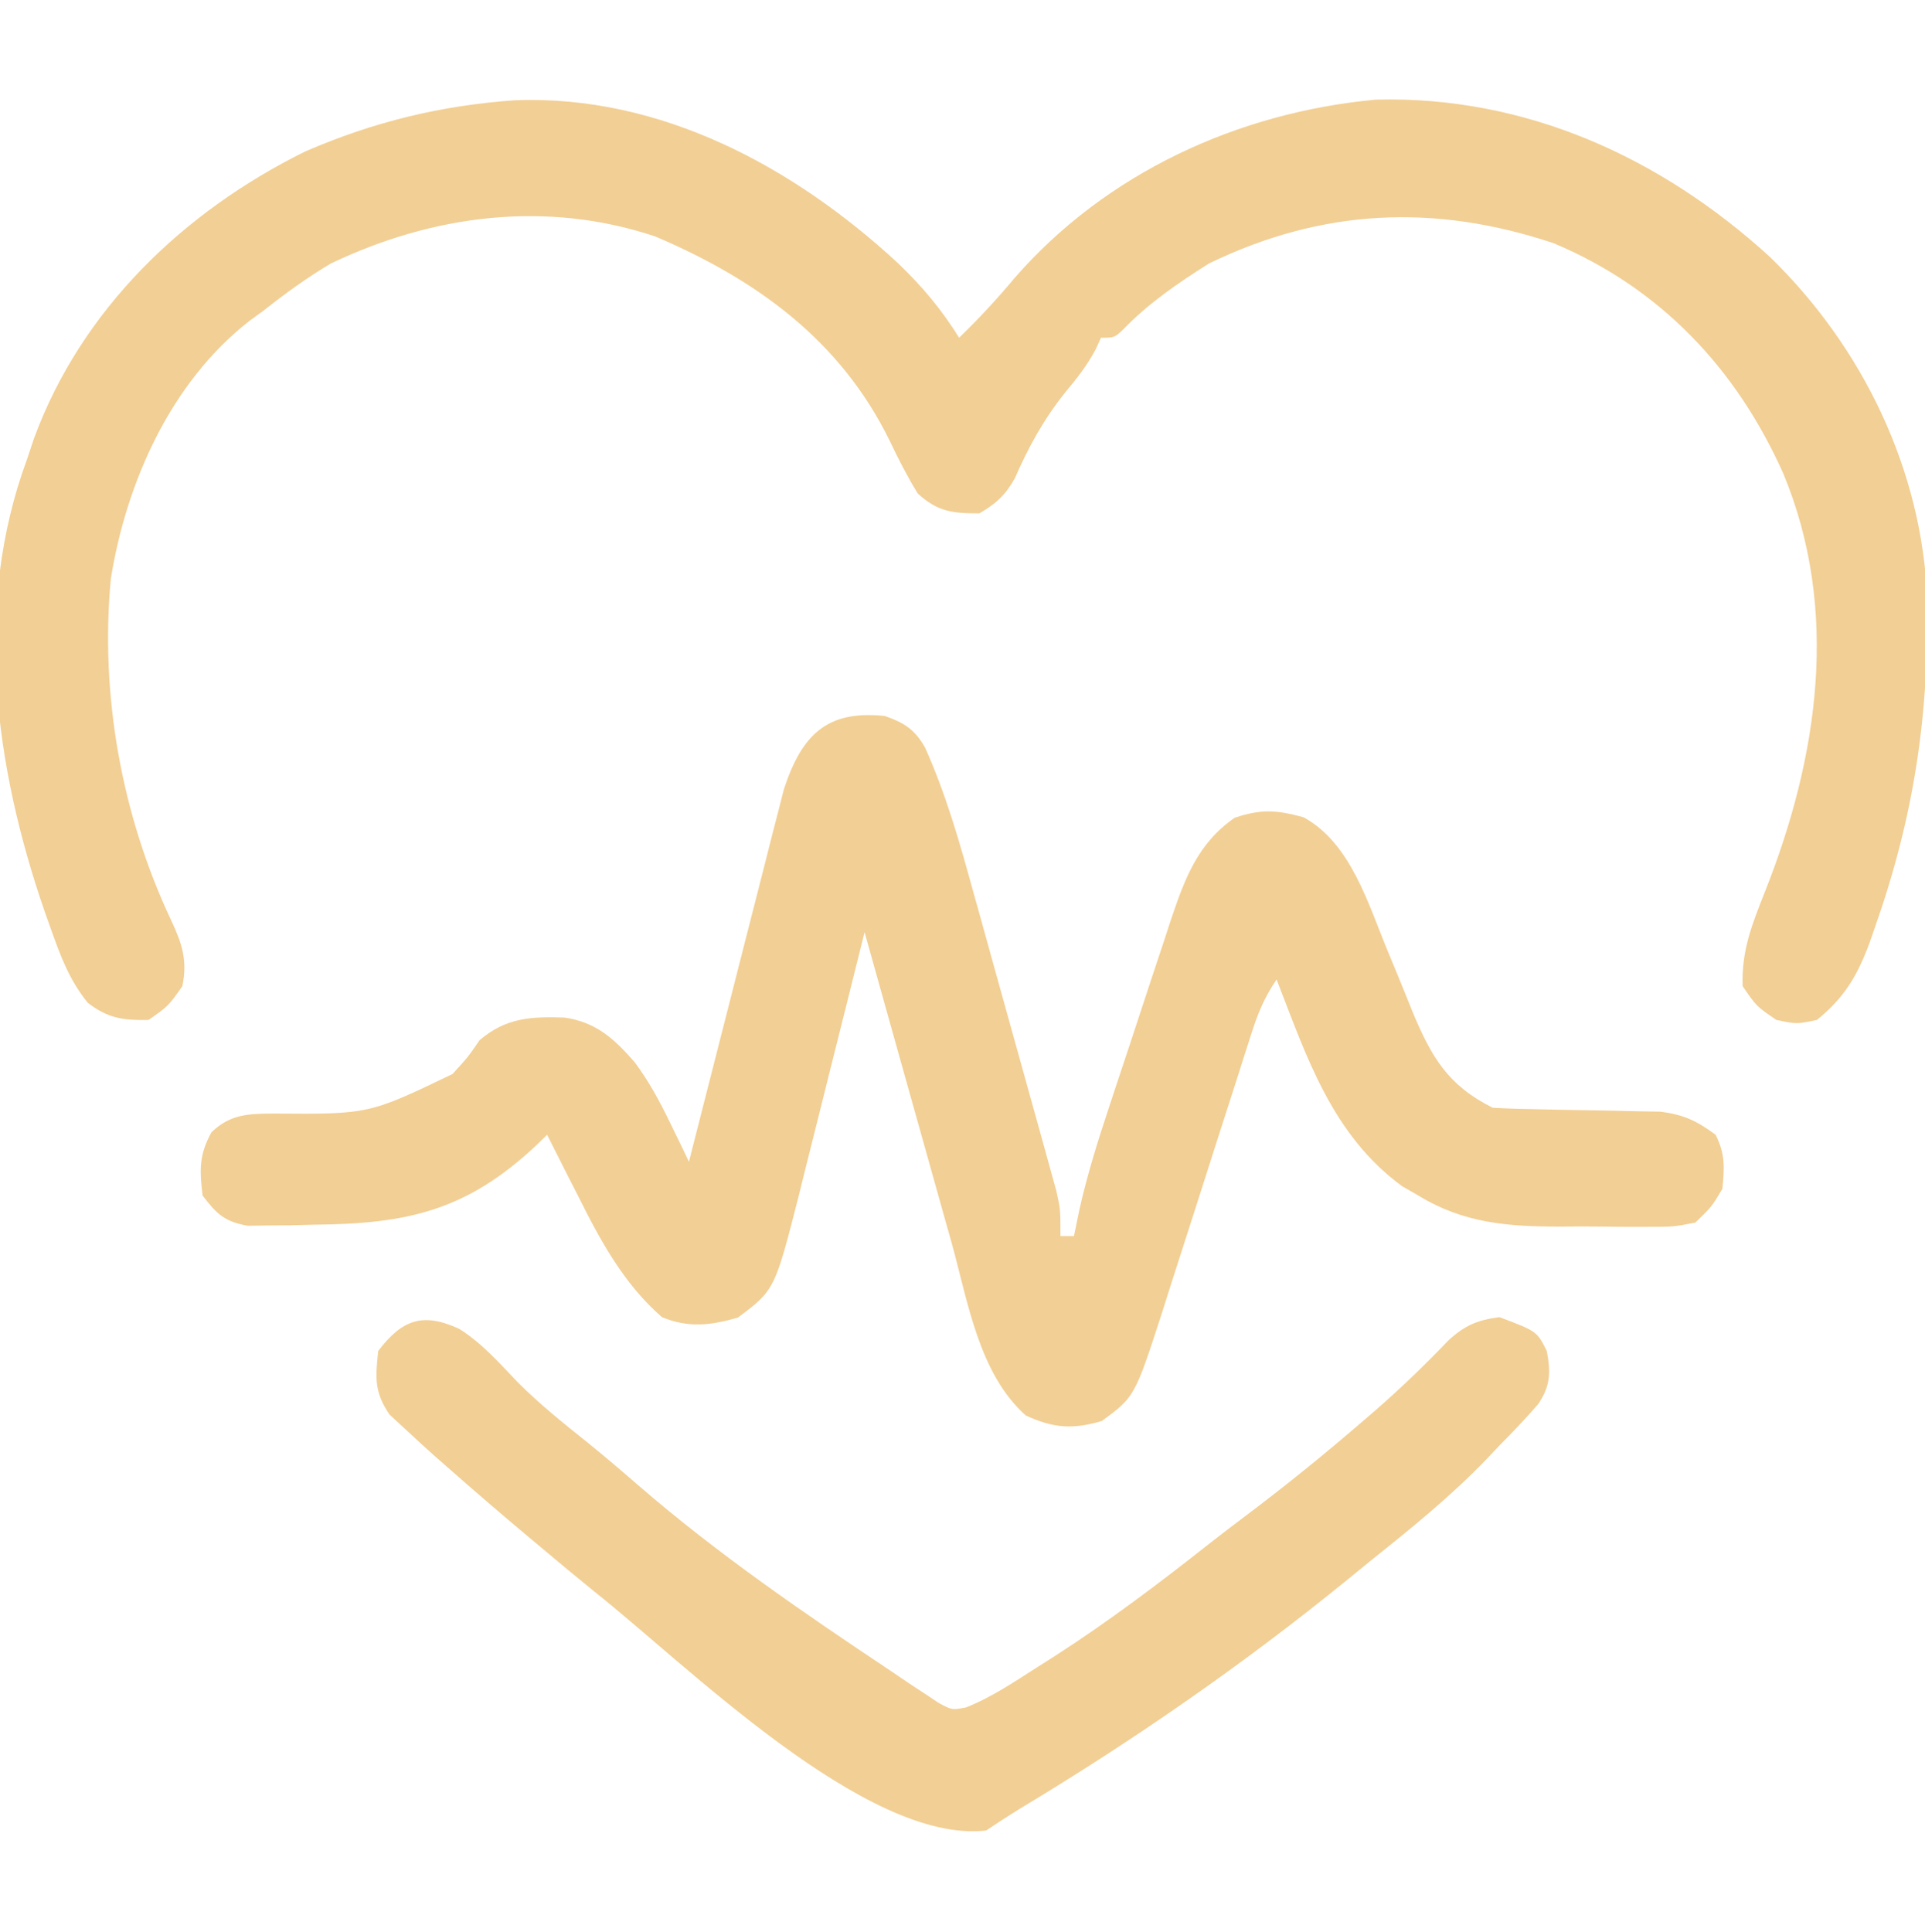 <svg xmlns="http://www.w3.org/2000/svg" width="285" height="286"><path d="M0 0 C21.564 -0.808 41.304 9.902 56.677 24.139 C60.235 27.542 63.116 30.989 65.711 35.16 C68.621 32.338 71.305 29.464 73.898 26.348 C87.459 10.762 107.047 1.784 127.43 -0.09 C149.581 -0.665 169.584 8.454 185.711 23.16 C199.461 36.492 208.297 54.736 209.047 73.938 C209.303 91.252 207.023 106.234 201.273 122.535 C200.997 123.326 200.722 124.118 200.437 124.933 C198.65 129.678 196.746 132.886 192.711 136.16 C189.711 136.785 189.711 136.785 186.711 136.16 C183.773 134.16 183.773 134.16 181.711 131.16 C181.524 125.933 183.106 121.986 185.023 117.16 C192.928 97.227 196.146 75.478 187.711 55.223 C180.797 39.761 169.547 27.784 153.699 21.156 C136.101 15.29 119.487 16.036 102.711 24.16 C98.189 27.019 93.757 30.038 90.031 33.902 C88.711 35.16 88.711 35.16 86.711 35.16 C86.449 35.735 86.188 36.31 85.918 36.902 C84.633 39.306 83.14 41.192 81.398 43.285 C78.204 47.288 75.993 51.313 73.949 55.996 C72.509 58.513 71.208 59.702 68.711 61.16 C64.732 61.16 62.563 60.937 59.586 58.223 C58.02 55.665 56.744 53.174 55.461 50.473 C48.144 35.506 35.683 26.535 20.711 20.16 C4.581 14.783 -12.135 16.936 -27.289 24.16 C-30.832 26.26 -34.062 28.606 -37.289 31.16 C-37.975 31.659 -38.661 32.158 -39.367 32.672 C-51.012 41.772 -57.593 56.568 -59.879 70.844 C-61.492 87.972 -58.306 105.775 -50.977 121.348 C-49.356 124.795 -48.5 127.302 -49.289 131.16 C-51.352 134.098 -51.352 134.098 -54.289 136.16 C-58.055 136.226 -60.271 135.941 -63.285 133.629 C-66.039 130.236 -67.335 126.689 -68.789 122.598 C-69.089 121.754 -69.39 120.911 -69.699 120.042 C-77.089 98.611 -80.32 74.894 -72.289 53.16 C-71.95 52.144 -71.611 51.129 -71.262 50.082 C-64.233 30.973 -49.093 16.471 -31.109 7.59 C-20.969 3.191 -10.98 0.768 0 0 Z " fill="#F2CF94" transform="translate(76.289,14.84)"></path><path d="M0 0 C2.9 1.011 4.419 1.982 5.956 4.675 C9.068 11.604 11.098 18.773 13.109 26.082 C13.484 27.427 13.86 28.773 14.236 30.118 C15.016 32.918 15.793 35.719 16.565 38.521 C17.554 42.109 18.554 45.694 19.558 49.278 C20.332 52.047 21.101 54.817 21.869 57.588 C22.236 58.911 22.604 60.233 22.974 61.555 C23.489 63.398 23.996 65.244 24.503 67.089 C24.793 68.137 25.083 69.184 25.382 70.264 C26 73 26 73 26 77 C26.66 77 27.32 77 28 77 C28.261 75.732 28.522 74.464 28.792 73.157 C29.981 67.819 31.613 62.675 33.336 57.488 C33.657 56.516 33.977 55.545 34.308 54.543 C34.983 52.503 35.66 50.463 36.34 48.425 C37.374 45.314 38.395 42.199 39.414 39.084 C40.075 37.093 40.736 35.103 41.398 33.113 C41.7 32.188 42.001 31.263 42.311 30.31 C44.384 24.157 46.286 18.869 51.812 15.062 C55.757 13.748 57.999 13.909 62 15 C69.002 18.834 71.55 27.808 74.465 34.832 C75.077 36.306 75.077 36.306 75.701 37.811 C76.532 39.827 77.352 41.848 78.162 43.873 C80.95 50.525 83.381 54.69 90 58 C92.046 58.119 94.095 58.179 96.145 58.211 C97.379 58.239 98.613 58.268 99.885 58.297 C102.491 58.349 105.098 58.393 107.705 58.43 C109.562 58.476 109.562 58.476 111.457 58.523 C112.591 58.543 113.725 58.563 114.894 58.583 C118.322 59.043 120.237 59.953 123 62 C124.427 64.853 124.31 66.835 124 70 C122.423 72.66 122.423 72.66 120 75 C116.751 75.631 116.751 75.631 112.926 75.629 C112.243 75.631 111.559 75.634 110.855 75.636 C109.41 75.635 107.965 75.622 106.521 75.597 C104.336 75.563 102.155 75.576 99.971 75.596 C92.28 75.588 85.72 75.112 79 71 C78.202 70.542 77.404 70.085 76.582 69.613 C66.218 61.995 62.494 50.581 58 39 C56.09 41.866 55.219 44.044 54.184 47.294 C53.837 48.376 53.489 49.457 53.132 50.572 C52.761 51.74 52.39 52.909 52.008 54.113 C51.212 56.583 50.417 59.052 49.621 61.521 C48.37 65.417 47.124 69.315 45.882 73.214 C44.684 76.975 43.471 80.732 42.258 84.488 C41.891 85.651 41.524 86.814 41.146 88.012 C37.002 100.799 37.002 100.799 32.125 104.375 C27.814 105.643 24.972 105.447 20.875 103.562 C13.906 97.351 12.297 86.67 9.891 77.996 C9.516 76.664 9.14 75.331 8.764 73.999 C7.785 70.524 6.814 67.046 5.845 63.568 C4.851 60.007 3.849 56.448 2.848 52.889 C0.891 45.928 -1.057 38.965 -3 32 C-3.141 32.571 -3.283 33.142 -3.429 33.73 C-4.91 39.704 -6.405 45.673 -7.907 51.641 C-8.465 53.865 -9.02 56.09 -9.571 58.316 C-10.367 61.525 -11.174 64.732 -11.984 67.938 C-12.347 69.418 -12.347 69.418 -12.717 70.928 C-16.302 84.976 -16.302 84.976 -21.75 89.062 C-25.816 90.235 -29.072 90.614 -33 89 C-38.663 84.062 -42.132 77.632 -45.438 71 C-45.883 70.13 -46.328 69.26 -46.787 68.363 C-47.868 66.247 -48.939 64.126 -50 62 C-50.545 62.531 -51.091 63.062 -51.652 63.609 C-61.954 73.259 -70.734 75.196 -84.5 75.312 C-85.641 75.342 -86.782 75.371 -87.957 75.4 C-89.054 75.409 -90.151 75.417 -91.281 75.426 C-92.282 75.44 -93.283 75.455 -94.314 75.47 C-97.747 74.869 -98.91 73.743 -101 71 C-101.469 67.247 -101.531 64.962 -99.688 61.625 C-96.883 58.924 -94.17 58.882 -90.465 58.859 C-76.382 58.961 -76.382 58.961 -64 53 C-61.704 50.486 -61.704 50.486 -60 48 C-56.091 44.666 -52.392 44.486 -47.434 44.648 C-42.751 45.325 -40.057 47.788 -37.039 51.25 C-34.883 54.158 -33.325 57.056 -31.75 60.312 C-30.969 61.915 -30.969 61.915 -30.172 63.551 C-29.785 64.359 -29.398 65.167 -29 66 C-28.819 65.284 -28.637 64.569 -28.451 63.832 C-26.738 57.077 -25.017 50.323 -23.288 43.572 C-22.4 40.102 -21.514 36.631 -20.635 33.157 C-19.786 29.803 -18.929 26.452 -18.067 23.101 C-17.582 21.205 -17.104 19.307 -16.627 17.41 C-16.327 16.249 -16.027 15.088 -15.718 13.892 C-15.458 12.873 -15.198 11.853 -14.93 10.803 C-12.283 2.825 -8.625 -0.908 0 0 Z " fill="#F2CF94" transform="translate(131,106)"></path><path d="M0 0 C3.339 2.105 5.857 4.971 8.57 7.812 C11.862 11.125 15.438 13.985 19.082 16.898 C21.599 18.935 24.053 21.027 26.495 23.152 C38.216 33.298 50.998 42.05 63.883 50.641 C64.733 51.219 65.583 51.797 66.459 52.392 C67.256 52.915 68.054 53.438 68.875 53.977 C69.577 54.444 70.28 54.911 71.003 55.392 C72.955 56.439 72.955 56.439 75.019 56.05 C78.861 54.534 82.223 52.227 85.695 50.016 C86.535 49.483 87.375 48.95 88.241 48.401 C96.196 43.276 103.673 37.625 111.096 31.765 C112.859 30.382 114.638 29.025 116.43 27.68 C122.423 23.173 128.207 18.478 133.883 13.578 C134.793 12.794 134.793 12.794 135.721 11.994 C139.463 8.728 142.991 5.321 146.428 1.734 C148.829 -0.497 150.77 -1.321 154.008 -1.734 C159.554 0.359 159.554 0.359 161.008 3.266 C161.612 6.438 161.566 8.442 159.727 11.156 C157.892 13.274 155.979 15.275 154.008 17.266 C153.394 17.917 152.781 18.568 152.148 19.238 C146.839 24.756 140.985 29.496 135.008 34.266 C133.872 35.192 132.736 36.119 131.602 37.047 C116.158 49.627 100.054 60.775 82.99 71.052 C81.305 72.084 79.652 73.169 78.008 74.266 C60.218 76.325 33.399 49.479 20.062 38.938 C17.353 36.741 14.675 34.513 12.008 32.266 C11.459 31.807 10.91 31.348 10.344 30.875 C6.183 27.394 2.074 23.858 -1.992 20.266 C-2.519 19.804 -3.046 19.343 -3.588 18.868 C-5.035 17.586 -6.452 16.27 -7.867 14.953 C-9.07 13.845 -9.07 13.845 -10.297 12.715 C-12.584 9.411 -12.427 7.198 -11.992 3.266 C-8.449 -1.377 -5.402 -2.486 0 0 Z " fill="#F2CF94" transform="translate(67.992,196.734)"></path></svg>